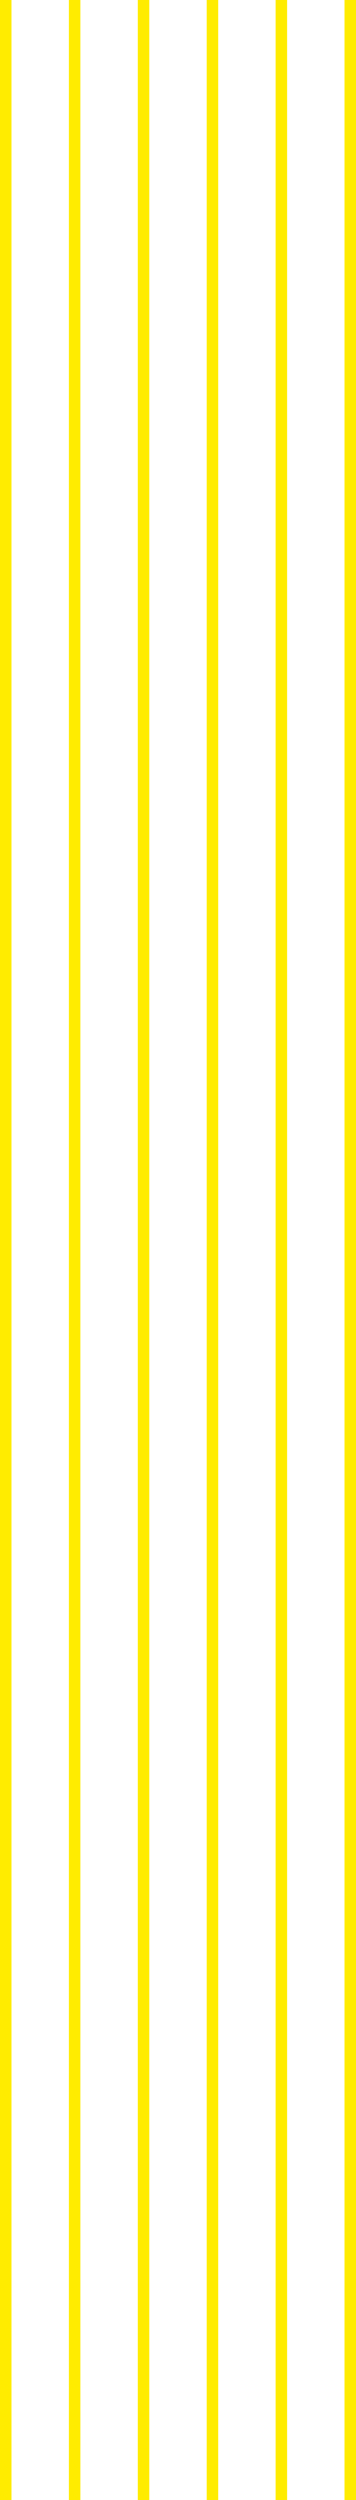 <?xml version="1.0" encoding="UTF-8"?>
<svg xmlns="http://www.w3.org/2000/svg" xmlns:xlink="http://www.w3.org/1999/xlink" width="62px" height="435.077px" viewBox="0 0 62 435.077" version="1.1">
  <title>Combined Shape</title>
  <g id="Page-1" stroke="none" stroke-width="1" fill="none" fill-rule="evenodd" stroke-linecap="square">
    <path d="M1,1 L1,434.077 M13,1 L13,434.077 M25,1 L25,434.077 M37,1 L37,434.077 M49,1 L49,434.077 M61,1 L61,434.077" id="Combined-Shape" stroke="#FFEC00" stroke-width="2"></path>
  </g>
</svg>
